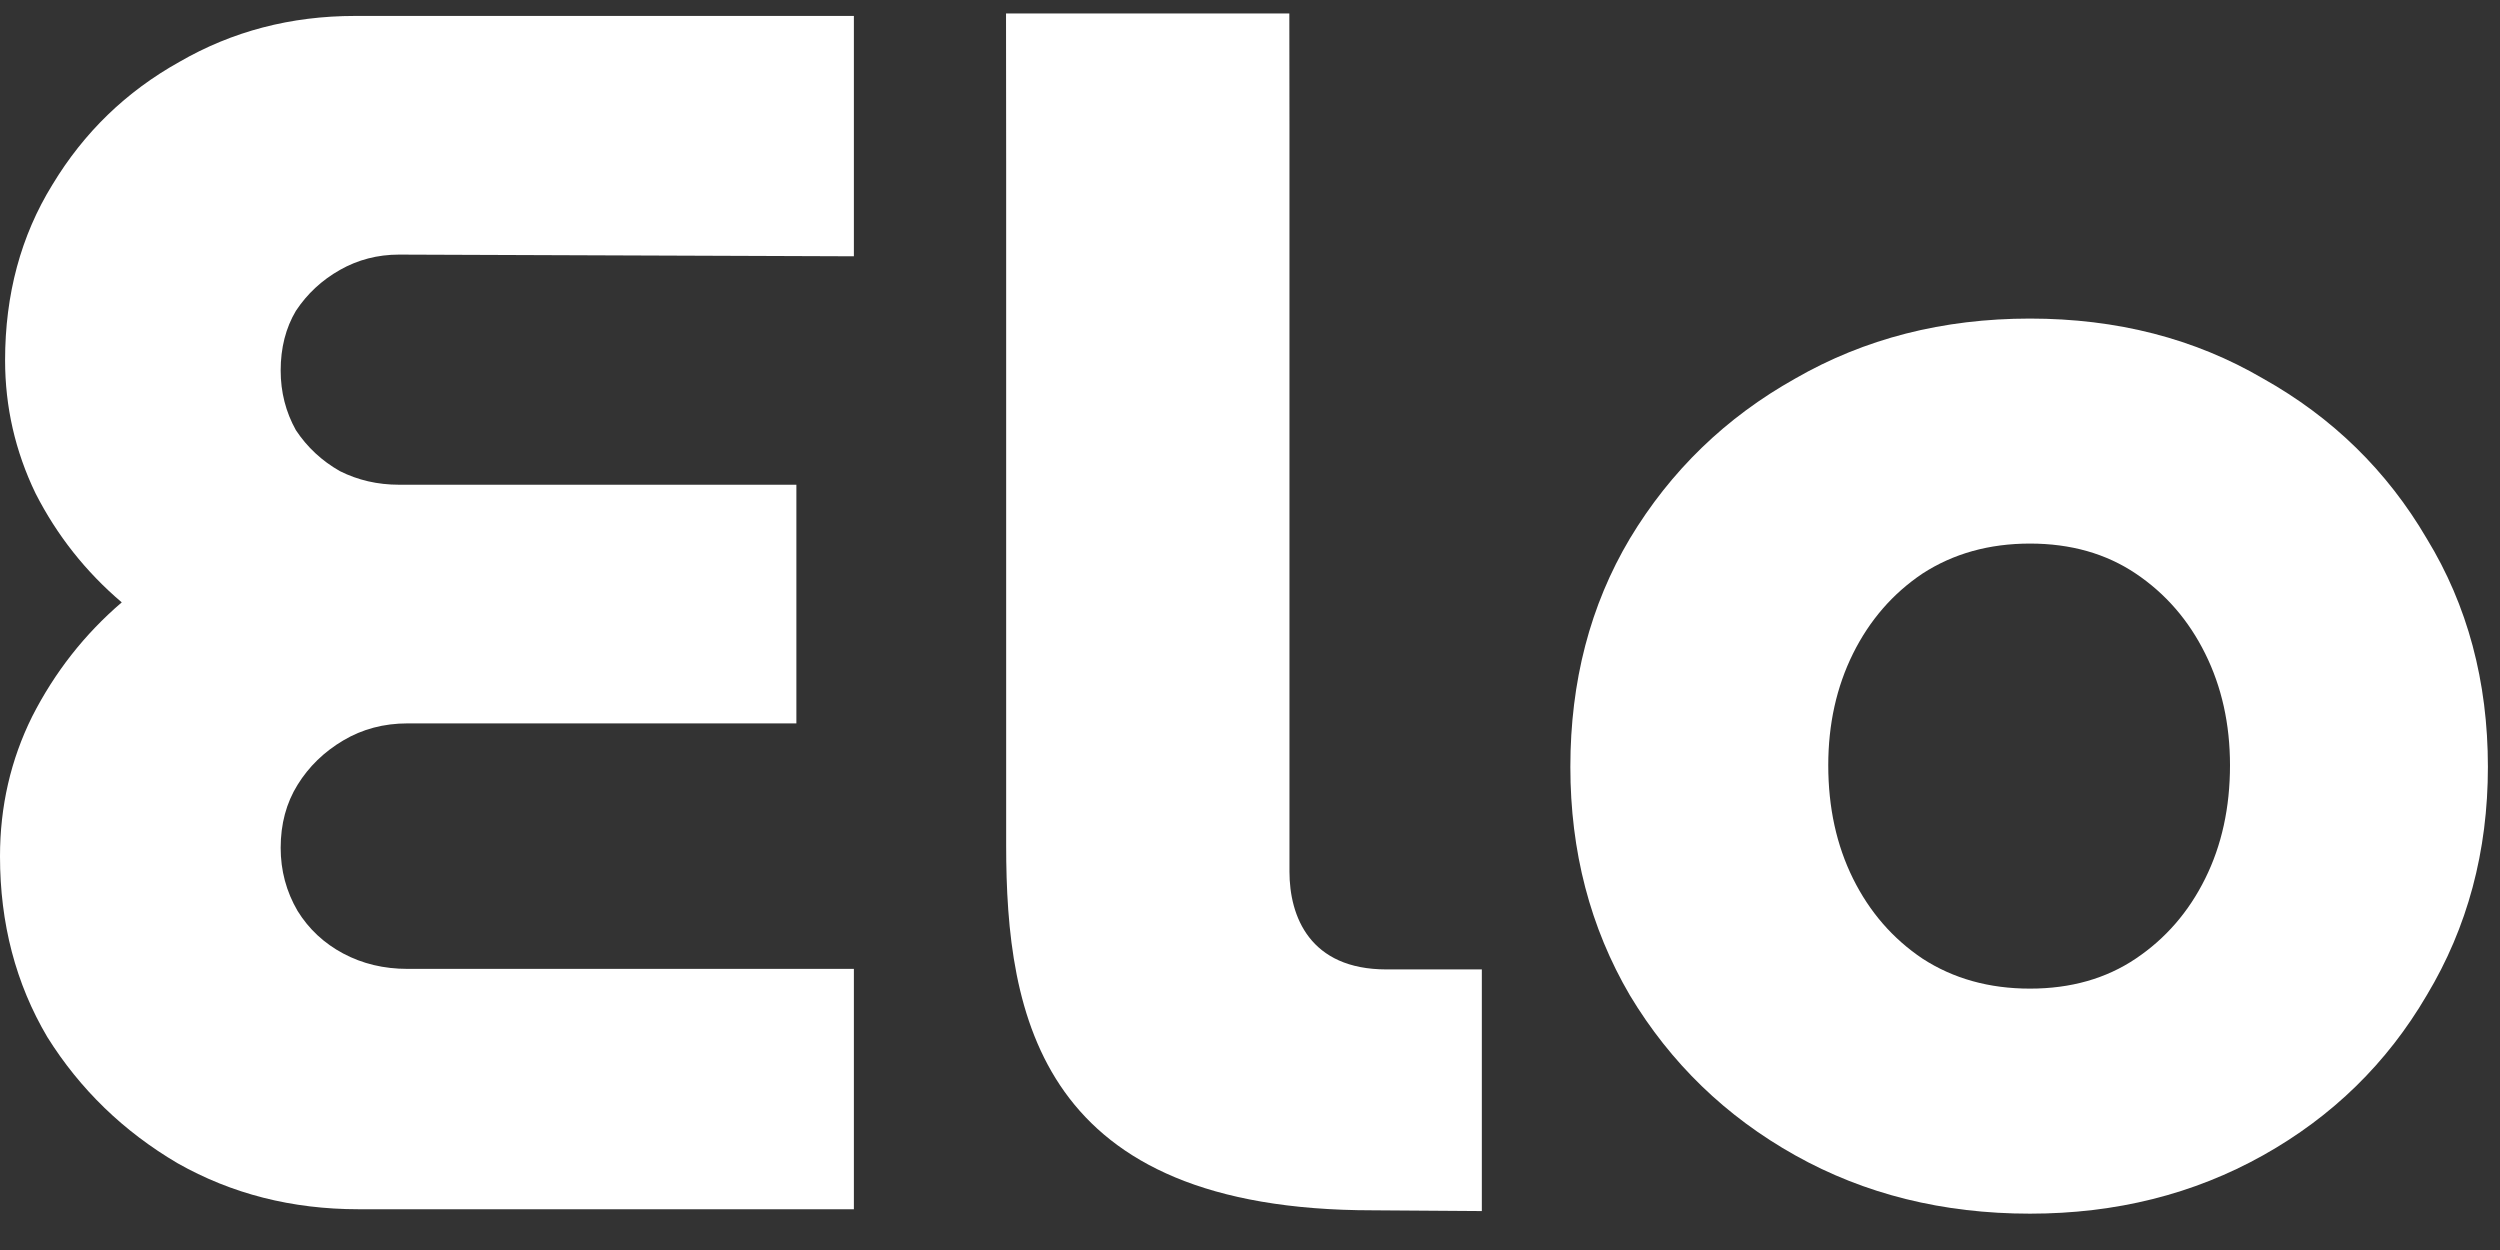<svg xmlns="http://www.w3.org/2000/svg" width="56" height="28" viewBox="0 0 56 28" fill="none">
  <rect x="0" y="0" width="56" height="28" fill="#333333" stroke="none"/>
  <path d="M8.029 27.087C6.54 27.087 5.189 26.743 3.977 26.056C2.765 25.343 1.793 24.401 1.06 23.23C0.353 22.034 0 20.685 0 19.183C0 18.062 0.24 17.019 0.72 16.051C1.225 15.059 1.894 14.206 2.727 13.493C1.919 12.806 1.275 11.991 0.795 11.049C0.341 10.107 0.114 9.114 0.114 8.071C0.114 6.594 0.467 5.283 1.174 4.137C1.881 2.966 2.828 2.05 4.015 1.388C5.201 0.701 6.514 0.357 7.954 0.357H19.127V5.741L8.938 5.703C8.459 5.703 8.017 5.818 7.613 6.047C7.209 6.276 6.881 6.581 6.628 6.963C6.401 7.345 6.287 7.791 6.287 8.3C6.287 8.783 6.401 9.229 6.628 9.636C6.881 10.018 7.209 10.323 7.613 10.553C8.017 10.756 8.459 10.858 8.938 10.858H17.839V16.204H9.128C8.598 16.204 8.118 16.331 7.689 16.586C7.259 16.841 6.918 17.172 6.666 17.579C6.413 17.986 6.287 18.457 6.287 18.992C6.287 19.501 6.413 19.972 6.666 20.405C6.918 20.812 7.259 21.13 7.689 21.359C8.118 21.588 8.598 21.703 9.128 21.703H19.127V27.087H8.029Z" fill="white"/>
  <path d="M45.471 27.186C43.52 27.186 41.768 26.75 40.212 25.879C38.657 25.008 37.422 23.813 36.509 22.294C35.62 20.776 35.176 19.071 35.176 17.179C35.176 15.263 35.62 13.558 36.509 12.064C37.422 10.546 38.657 9.351 40.212 8.48C41.768 7.584 43.52 7.136 45.471 7.136C47.421 7.136 49.162 7.584 50.693 8.48C52.248 9.351 53.47 10.546 54.359 12.064C55.272 13.558 55.729 15.263 55.729 17.179C55.729 19.071 55.272 20.776 54.359 22.294C53.47 23.813 52.248 25.008 50.693 25.879C49.137 26.75 47.397 27.186 45.471 27.186ZM45.471 22.145C46.384 22.145 47.175 21.921 47.841 21.473C48.508 21.025 49.026 20.428 49.396 19.681C49.767 18.934 49.952 18.088 49.952 17.142C49.952 16.221 49.767 15.387 49.396 14.64C49.026 13.894 48.508 13.296 47.841 12.848C47.175 12.4 46.384 12.176 45.471 12.176C44.557 12.176 43.755 12.4 43.064 12.848C42.397 13.296 41.879 13.894 41.508 14.64C41.138 15.387 40.953 16.221 40.953 17.142C40.953 18.088 41.138 18.934 41.508 19.681C41.879 20.428 42.397 21.025 43.064 21.473C43.755 21.921 44.557 22.145 45.471 22.145Z" fill="white"/>
  <path d="M30.752 27.111C23.295 27.111 22.538 22.767 22.538 18.931V5.626V3.621L22.535 0.302H28.881L28.884 2.927V5.643V19.525C28.884 20.527 29.338 21.715 31.055 21.715H33.193V27.128L30.752 27.111Z" fill="white"/>
</svg>